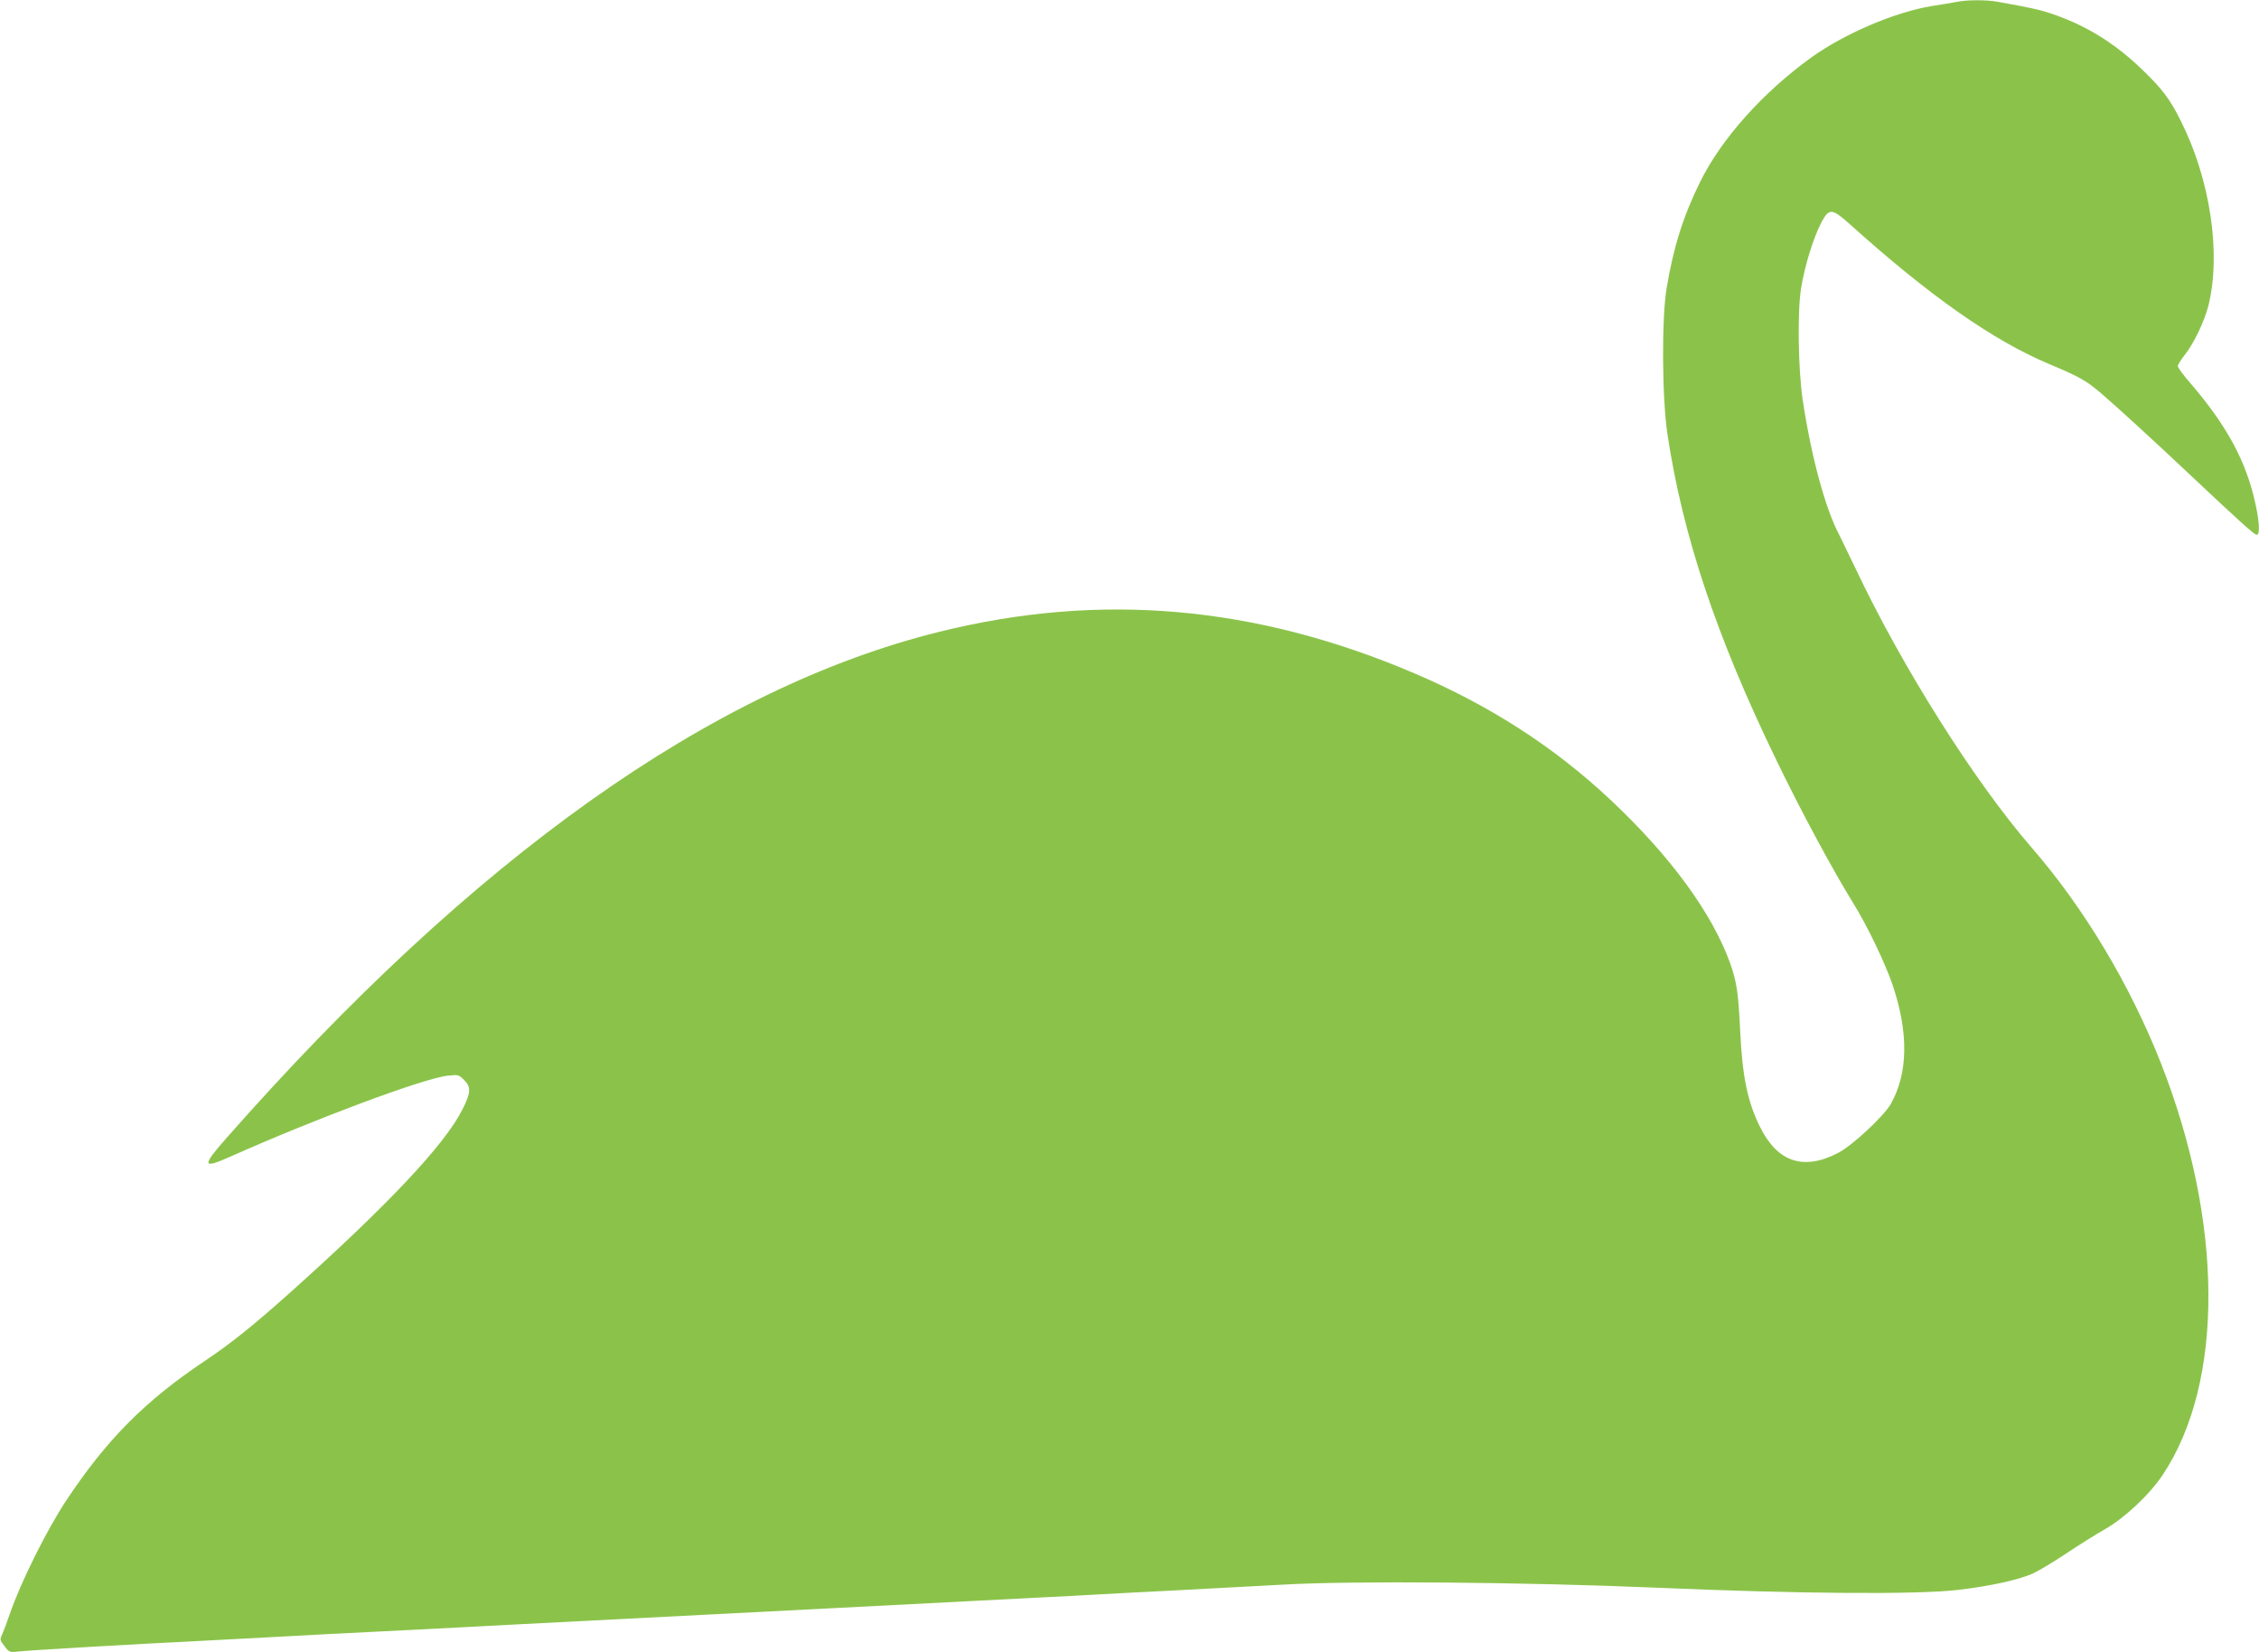 <?xml version="1.0" standalone="no"?>
<!DOCTYPE svg PUBLIC "-//W3C//DTD SVG 20010904//EN"
 "http://www.w3.org/TR/2001/REC-SVG-20010904/DTD/svg10.dtd">
<svg version="1.0" xmlns="http://www.w3.org/2000/svg"
 width="1280pt" height="936pt" viewBox="0 0 1280 936"
 preserveAspectRatio="xMidYMid meet">
<g transform="translate(0,936) scale(0.1,-0.1)"
fill="#8bc34a" stroke="none">
<path d="M11085 9349 c-22 -4 -84 -15 -137 -23 -207 -33 -494 -155 -684 -291
-274 -197 -512 -463 -632 -708 -95 -193 -150 -368 -189 -602 -28 -173 -26
-616 5 -824 86 -574 278 -1149 618 -1849 137 -284 320 -624 435 -809 79 -127
180 -338 223 -463 91 -271 88 -499 -10 -674 -39 -69 -218 -236 -299 -278 -195
-101 -343 -53 -442 147 -71 142 -101 287 -113 550 -10 211 -20 275 -57 379
-102 283 -339 607 -677 924 -318 299 -684 535 -1111 717 -902 385 -1782 462
-2695 235 -1288 -320 -2636 -1277 -4039 -2870 -139 -158 -135 -174 24 -103
487 217 1101 446 1234 459 57 6 61 5 90 -24 41 -41 40 -72 -9 -168 -100 -200
-428 -547 -985 -1045 -203 -181 -329 -282 -474 -379 -337 -225 -557 -446 -785
-790 -110 -165 -259 -465 -321 -645 -15 -44 -34 -95 -42 -113 -15 -31 -14 -34
12 -68 26 -34 30 -36 74 -31 58 7 638 41 1046 61 171 9 391 21 490 26 99 6
315 17 480 25 419 21 664 34 775 40 52 3 271 14 485 25 608 31 1152 59 1365
70 219 11 860 44 1165 60 110 5 238 12 285 15 47 3 261 14 475 25 215 11 485
26 600 32 382 23 1368 15 2120 -17 809 -35 1484 -40 1715 -12 183 22 346 58
424 95 34 16 118 67 187 113 69 46 166 107 214 134 113 64 255 197 330 310
349 525 344 1431 -12 2335 -176 445 -435 877 -733 1220 -323 373 -732 1021
-995 1577 -42 87 -83 172 -91 188 -81 150 -162 451 -210 773 -25 171 -30 494
-9 627 20 126 70 289 116 376 43 80 59 79 157 -8 454 -409 815 -662 1132 -795
177 -75 209 -93 295 -166 88 -75 305 -274 515 -472 271 -255 354 -330 367
-330 19 0 16 70 -7 175 -52 241 -162 444 -372 688 -38 43 -68 85 -68 93 0 8
19 38 42 67 50 64 110 189 132 278 72 295 10 712 -157 1044 -61 123 -105 181
-219 291 -158 152 -321 252 -518 318 -67 22 -112 32 -301 66 -64 12 -177 11
-234 -1z"/>
</g>
</svg>
